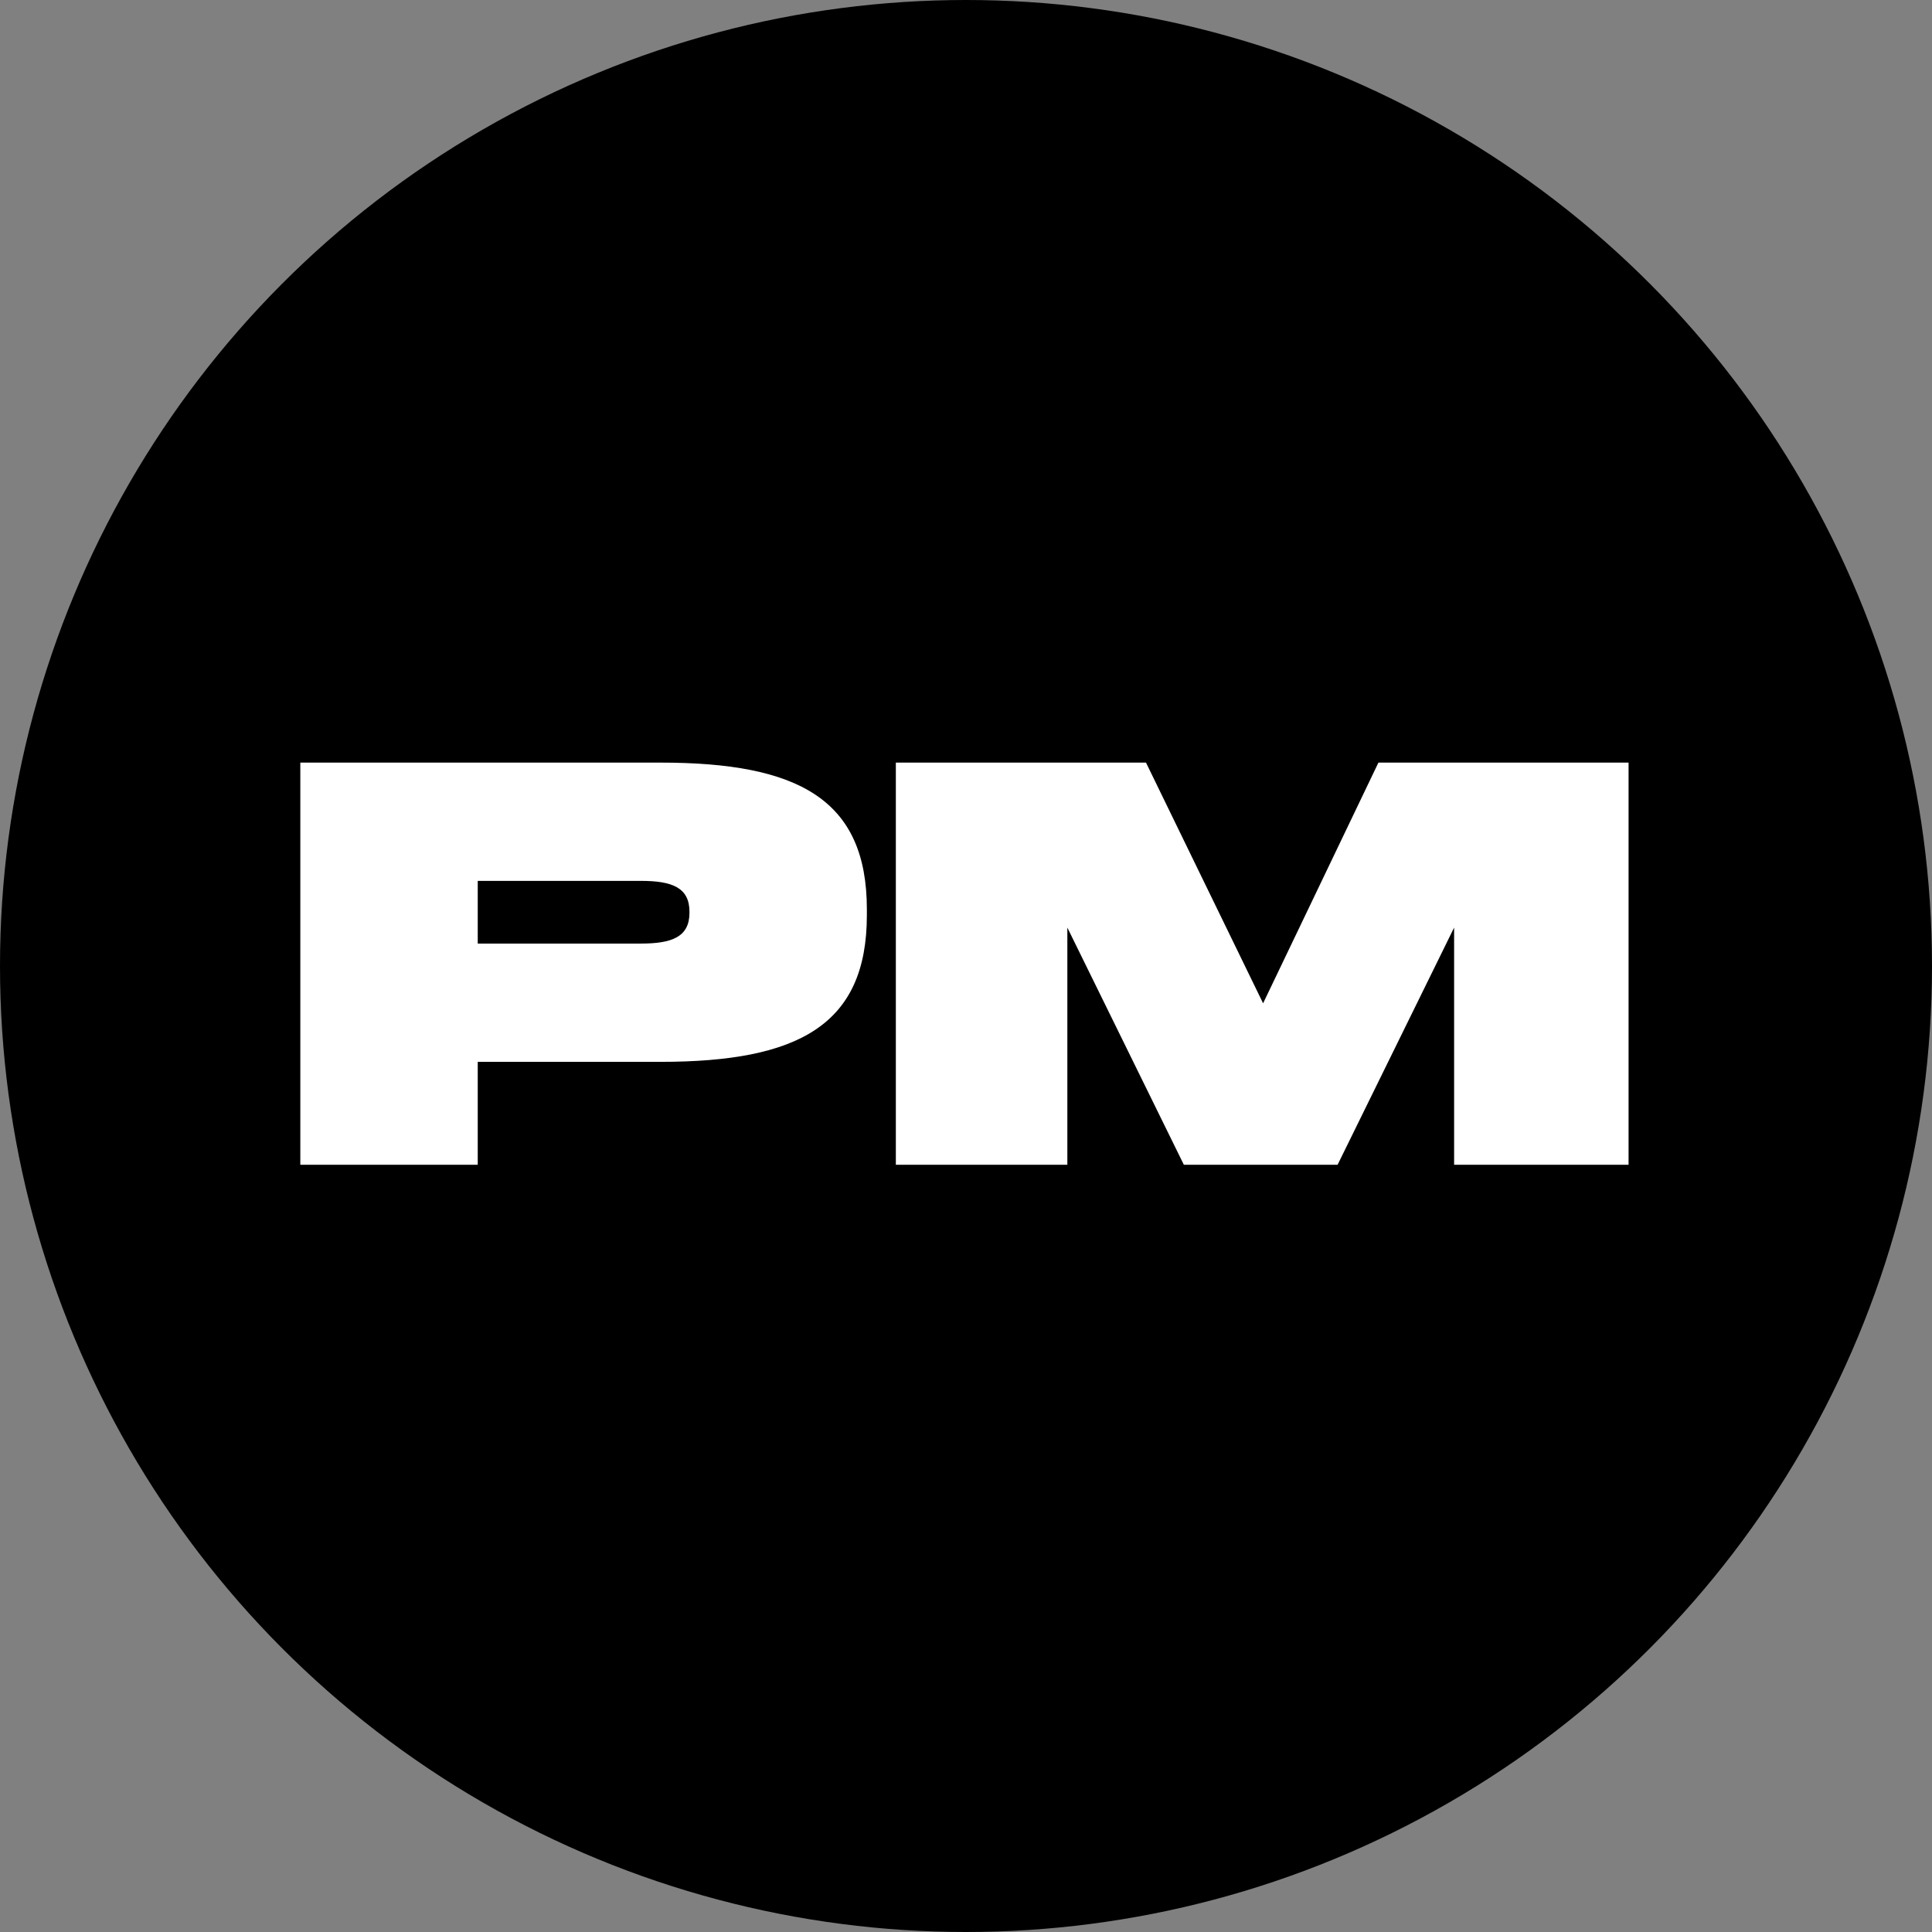 <?xml version="1.0" encoding="UTF-8"?>
<svg width="144px" height="144px" viewBox="0 0 144 144" version="1.1" xmlns="http://www.w3.org/2000/svg" xmlns:xlink="http://www.w3.org/1999/xlink">
    <rect x="0" y="0" width="144" height="144" fill="#808080" stroke="none"/>
    <title>Group</title>
    <g id="Page-1" stroke="none" stroke-width="1" fill="none" fill-rule="evenodd">
        <g id="Group">
            <circle id="Oval" fill="#000000" cx="72" cy="72" r="72"></circle>
            <g id="РМ" transform="translate(22.384, 56.84)" fill="#FFFFFF" fill-rule="nonzero">
                <path d="M0,29.973 L13.224,29.973 L13.224,22.304 L26.844,22.304 C37.114,22.304 42.227,19.571 42.227,11.372 L42.227,10.931 C42.227,2.733 37.114,3.19744231e-14 26.844,3.19744231e-14 L0,3.19744231e-14 L0,29.973 Z M13.224,13.488 L13.224,8.816 L25.389,8.816 C27.681,8.816 29.004,9.301 29.004,11.108 L29.004,11.196 C29.004,13.003 27.681,13.488 25.389,13.488 L13.224,13.488 Z" id="Shape"></path>
                <polygon id="Path" points="44.387 29.973 57.17 29.973 57.17 12.298 65.853 29.973 77.313 29.973 85.997 12.298 85.997 29.973 99 29.973 99 3.19744231e-14 80.355 3.19744231e-14 71.76 17.94 63.032 3.19744231e-14 44.387 3.19744231e-14"></polygon>
            </g>
        </g>
    </g>
</svg>